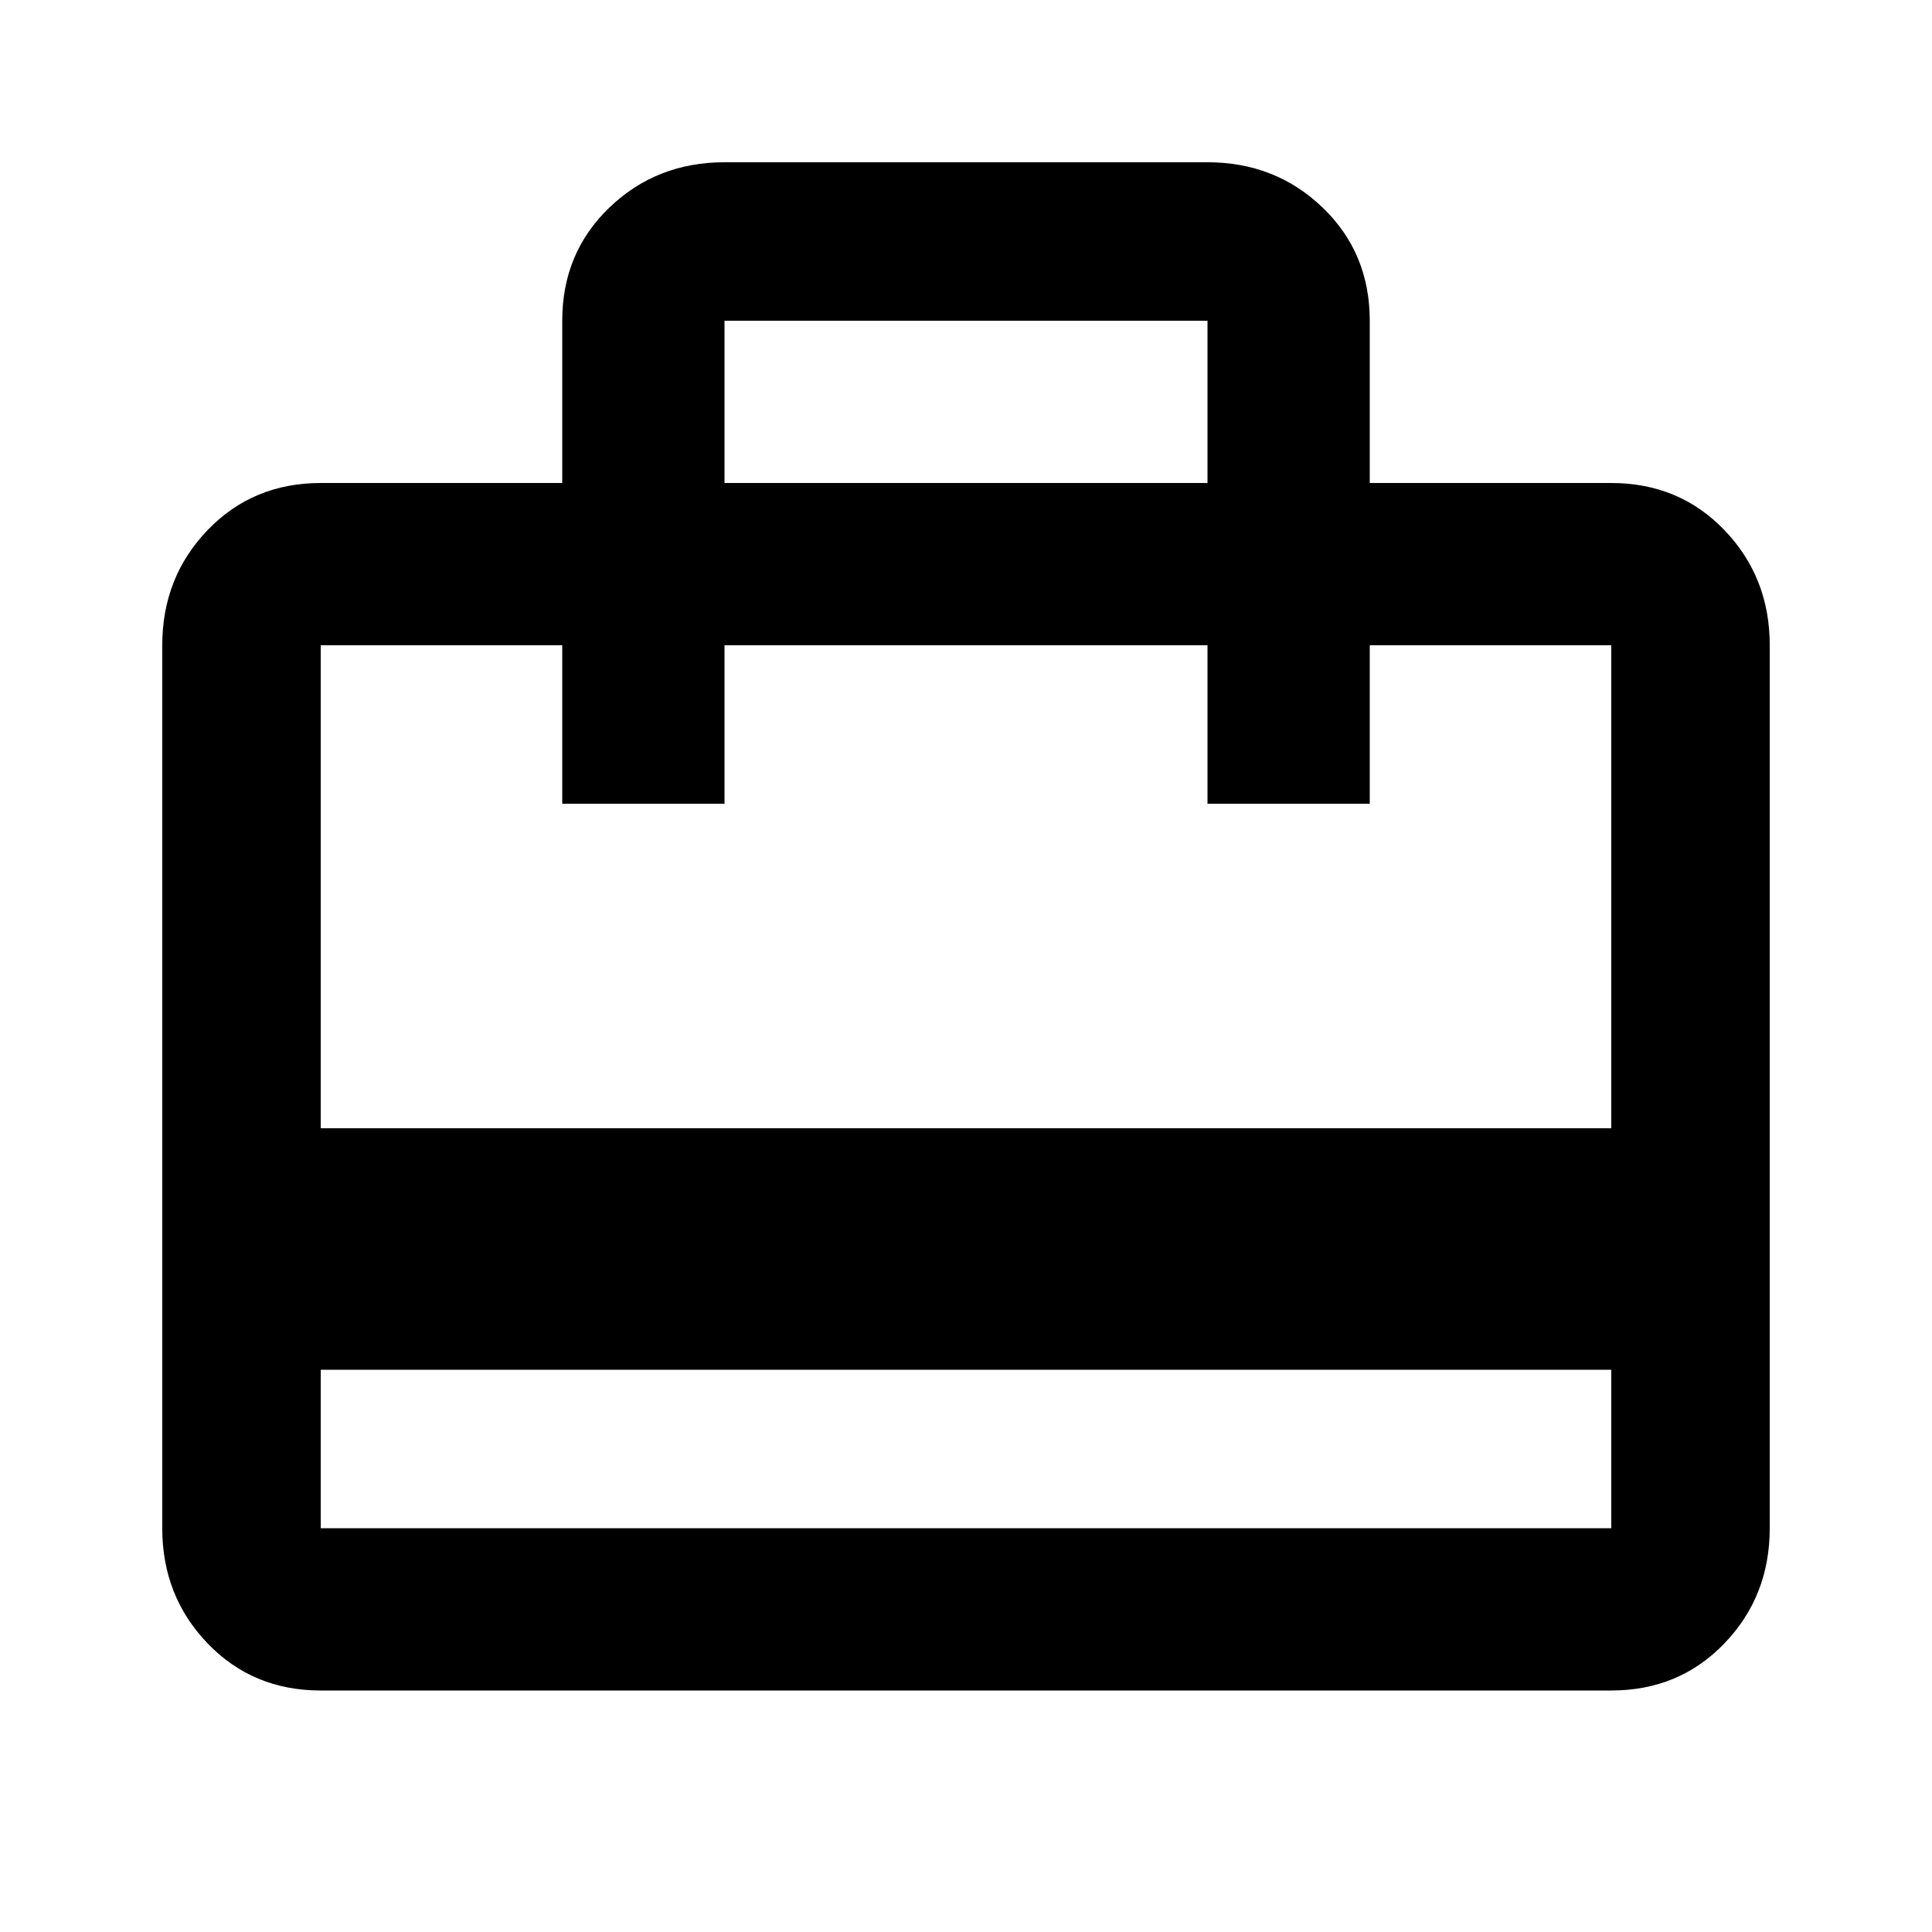 <svg version="1.1" xmlns="http://www.w3.org/2000/svg" xmlns:xlink="http://www.w3.org/1999/xlink" id="card_travel" viewBox="0 0 512 512"><path d="M427 299V171h-64v42h-43v-42H192v42h-43v-42H85v128h342zm0 106v-42H85v42h342zM192 85v43h128V85H192zm235 43q18 0 30 12.5t12 30.5v234q0 18-12 30.5T427 448H85q-18 0-30-12.5T43 405V171q0-18 12-30.5T85 128h64V85q0-18 12.5-30T192 43h128q18 0 30.5 12T363 85v43h64z"/></svg>